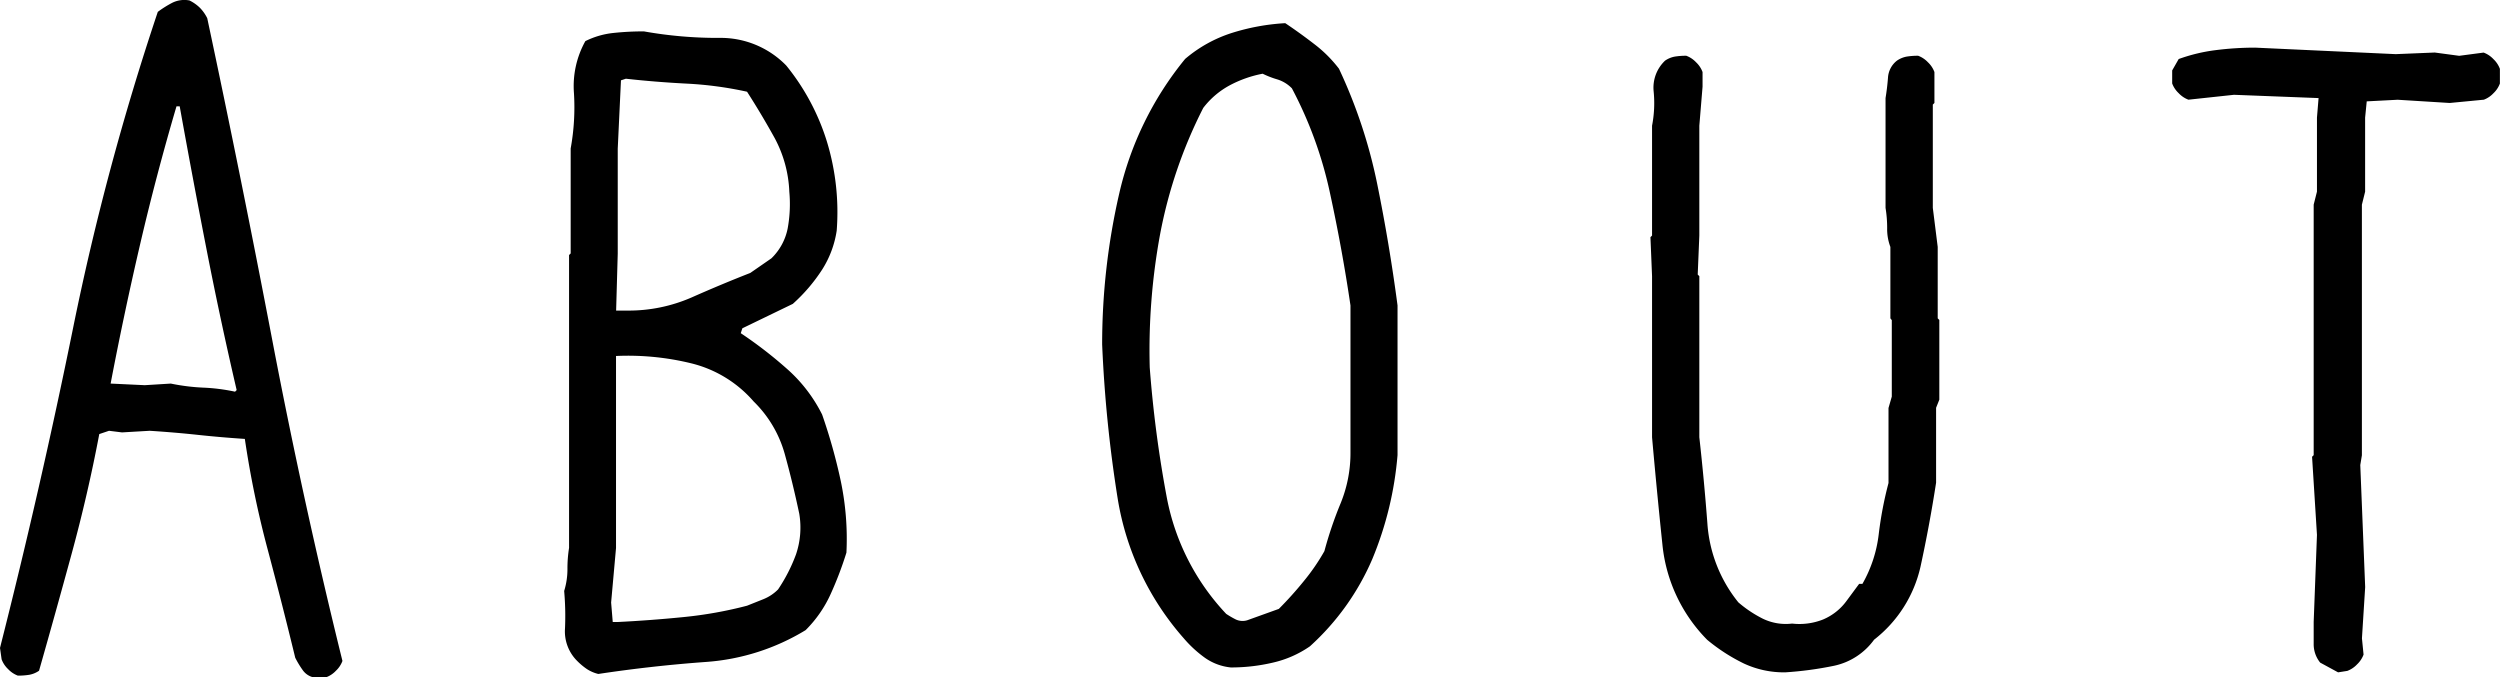 <svg xmlns="http://www.w3.org/2000/svg" width="48.022" height="13.009" viewBox="0 0 48.022 13.009"><path d="M6.7.094a.347.347,0,0,1-.2-.141,1.745,1.745,0,0,1-.141-.234q-.25-1.031-.531-2.086a18.862,18.862,0,0,1-.437-2.117q-.469-.031-.906-.078t-.922-.078l-.531.031-.25-.031-.187.063q-.219,1.156-.531,2.3T1.438-.031A.481.481,0,0,1,1.25.047a1.346,1.346,0,0,1-.219.016A.492.492,0,0,1,.844-.062.492.492,0,0,1,.719-.25L.688-.469q.781-3.078,1.406-6.156a51.013,51.013,0,0,1,1.625-6.062,2.032,2.032,0,0,1,.273-.172.519.519,0,0,1,.336-.047.774.774,0,0,1,.2.141.774.774,0,0,1,.141.2q.656,3.078,1.25,6.188T7.266-.219a.492.492,0,0,1-.125.188.492.492,0,0,1-.187.125ZM5.234-5.422q-.313-1.344-.578-2.7t-.516-2.75H4.078q-.391,1.328-.7,2.656T2.813-5.547l.656.031.5-.031a3.941,3.941,0,0,0,.625.078,3.6,3.6,0,0,1,.609.078ZM12.181.031a.7.7,0,0,1-.219-.094,1.242,1.242,0,0,1-.187-.156.8.8,0,0,1-.234-.625,5.439,5.439,0,0,0-.016-.719,1.426,1.426,0,0,0,.063-.422,2.475,2.475,0,0,1,.031-.406V-8.016l.031-.031v-2.016a4.423,4.423,0,0,0,.063-1.062,1.774,1.774,0,0,1,.219-1,1.565,1.565,0,0,1,.531-.156,5.382,5.382,0,0,1,.594-.031,8.071,8.071,0,0,0,1.445.125,1.755,1.755,0,0,1,1.289.531,4.355,4.355,0,0,1,.781,1.461,4.643,4.643,0,0,1,.188,1.711,1.928,1.928,0,0,1-.281.75,3.252,3.252,0,0,1-.562.656l-.969.469-.031.094a8.112,8.112,0,0,1,.891.688,2.891,2.891,0,0,1,.672.875,10.593,10.593,0,0,1,.359,1.281A5.417,5.417,0,0,1,16.947-2.3a6.824,6.824,0,0,1-.3.789,2.327,2.327,0,0,1-.484.7A4.25,4.25,0,0,1,14.252-.2Q13.213-.125,12.181.031Zm2.859-1.312.313-.125a.832.832,0,0,0,.281-.187,3.154,3.154,0,0,0,.344-.672,1.6,1.6,0,0,0,.063-.781q-.125-.594-.281-1.156a2.25,2.25,0,0,0-.594-1,2.316,2.316,0,0,0-1.2-.734,5.107,5.107,0,0,0-1.445-.141v3.688l-.094,1.047.031.375h.094q.625-.031,1.258-.094A7.84,7.84,0,0,0,15.041-1.281ZM15.1-7.672l.406-.281a1.094,1.094,0,0,0,.313-.578,2.6,2.6,0,0,0,.031-.7,2.37,2.37,0,0,0-.281-1.031q-.25-.453-.531-.891a7.041,7.041,0,0,0-1.164-.156q-.6-.031-1.164-.094l-.094.031-.062,1.313v2.016l-.031,1.094h.219A3.021,3.021,0,0,0,13.97-7.2Q14.541-7.453,15.1-7.672ZM24.331-.094a1.043,1.043,0,0,1-.5-.187,2.285,2.285,0,0,1-.406-.375,5.344,5.344,0,0,1-1.266-2.672,25.582,25.582,0,0,1-.3-2.969,12.916,12.916,0,0,1,.328-2.9,6.292,6.292,0,0,1,1.266-2.586,2.6,2.6,0,0,1,.9-.5,4.18,4.18,0,0,1,1.023-.187q.281.188.563.406a2.494,2.494,0,0,1,.469.469,9.756,9.756,0,0,1,.734,2.211q.234,1.148.391,2.336v2.875A6.61,6.61,0,0,1,27.05-2.18a4.822,4.822,0,0,1-1.2,1.68,2.042,2.042,0,0,1-.711.313A3.5,3.5,0,0,1,24.331-.094Zm.922-1.125a6.964,6.964,0,0,0,.484-.539,3.981,3.981,0,0,0,.391-.57,7.387,7.387,0,0,1,.313-.922,2.549,2.549,0,0,0,.188-.984V-7.047q-.156-1.063-.391-2.148a7.751,7.751,0,0,0-.734-2.023.665.665,0,0,0-.281-.172,1.759,1.759,0,0,1-.281-.109,2.231,2.231,0,0,0-.625.219,1.585,1.585,0,0,0-.516.438,9.011,9.011,0,0,0-.828,2.422,12.281,12.281,0,0,0-.2,2.563,22.816,22.816,0,0,0,.328,2.5,4.465,4.465,0,0,0,1.141,2.234,1.747,1.747,0,0,0,.188.109A.309.309,0,0,0,24.644-1ZM34.981,0a1.823,1.823,0,0,1-.8-.172,3.5,3.5,0,0,1-.7-.453,3.025,3.025,0,0,1-.859-1.82q-.109-1.039-.2-2.07V-7.609l-.031-.75.031-.031V-10.5a2.28,2.28,0,0,0,.031-.656.713.713,0,0,1,.219-.594.481.481,0,0,1,.188-.078,1.346,1.346,0,0,1,.219-.016.492.492,0,0,1,.188.125.492.492,0,0,1,.125.188v.281l-.062.75v2.109l-.031.75.031.031v3.094q.094.844.156,1.672a2.7,2.7,0,0,0,.594,1.5,2.3,2.3,0,0,0,.469.313,1.009,1.009,0,0,0,.563.094,1.232,1.232,0,0,0,.594-.078,1.073,1.073,0,0,0,.453-.359L36.4-1.7h.063a2.509,2.509,0,0,0,.313-.953,7.162,7.162,0,0,1,.188-.984V-5.078l.063-.219V-6.766L37-6.8V-8.172a.962.962,0,0,1-.062-.359,2.374,2.374,0,0,0-.031-.391v-2.109q.031-.187.047-.391a.447.447,0,0,1,.172-.328.481.481,0,0,1,.188-.078,1.346,1.346,0,0,1,.219-.016.492.492,0,0,1,.188.125.492.492,0,0,1,.125.188v.594l-.031.031v1.984l.094.75V-6.8l.031.031v1.531l-.062.156v1.438q-.125.813-.3,1.617a2.461,2.461,0,0,1-.891,1.4,1.276,1.276,0,0,1-.766.5A6.776,6.776,0,0,1,34.981,0ZM45.6,0l-.344-.187a.559.559,0,0,1-.125-.359V-.969l.063-1.672-.094-1.5.031-.031V-8.984l.063-.25v-1.422l.031-.375L43.6-11.094,42.725-11a.492.492,0,0,1-.187-.125.492.492,0,0,1-.125-.187v-.25l.125-.219a3.29,3.29,0,0,1,.719-.172,6.041,6.041,0,0,1,.75-.047l2.7.125.75-.031.469.063.469-.062a.492.492,0,0,1,.188.125.492.492,0,0,1,.125.188v.281a.492.492,0,0,1-.125.188A.492.492,0,0,1,48.4-11l-.656.063-1-.062-.594.031-.031.313v1.422l-.062.25v4.813l-.031.188.094,2.344-.062.984.031.313a.492.492,0,0,1-.125.188.492.492,0,0,1-.187.125Z" transform="translate(-0.688 12.915)"/></svg>